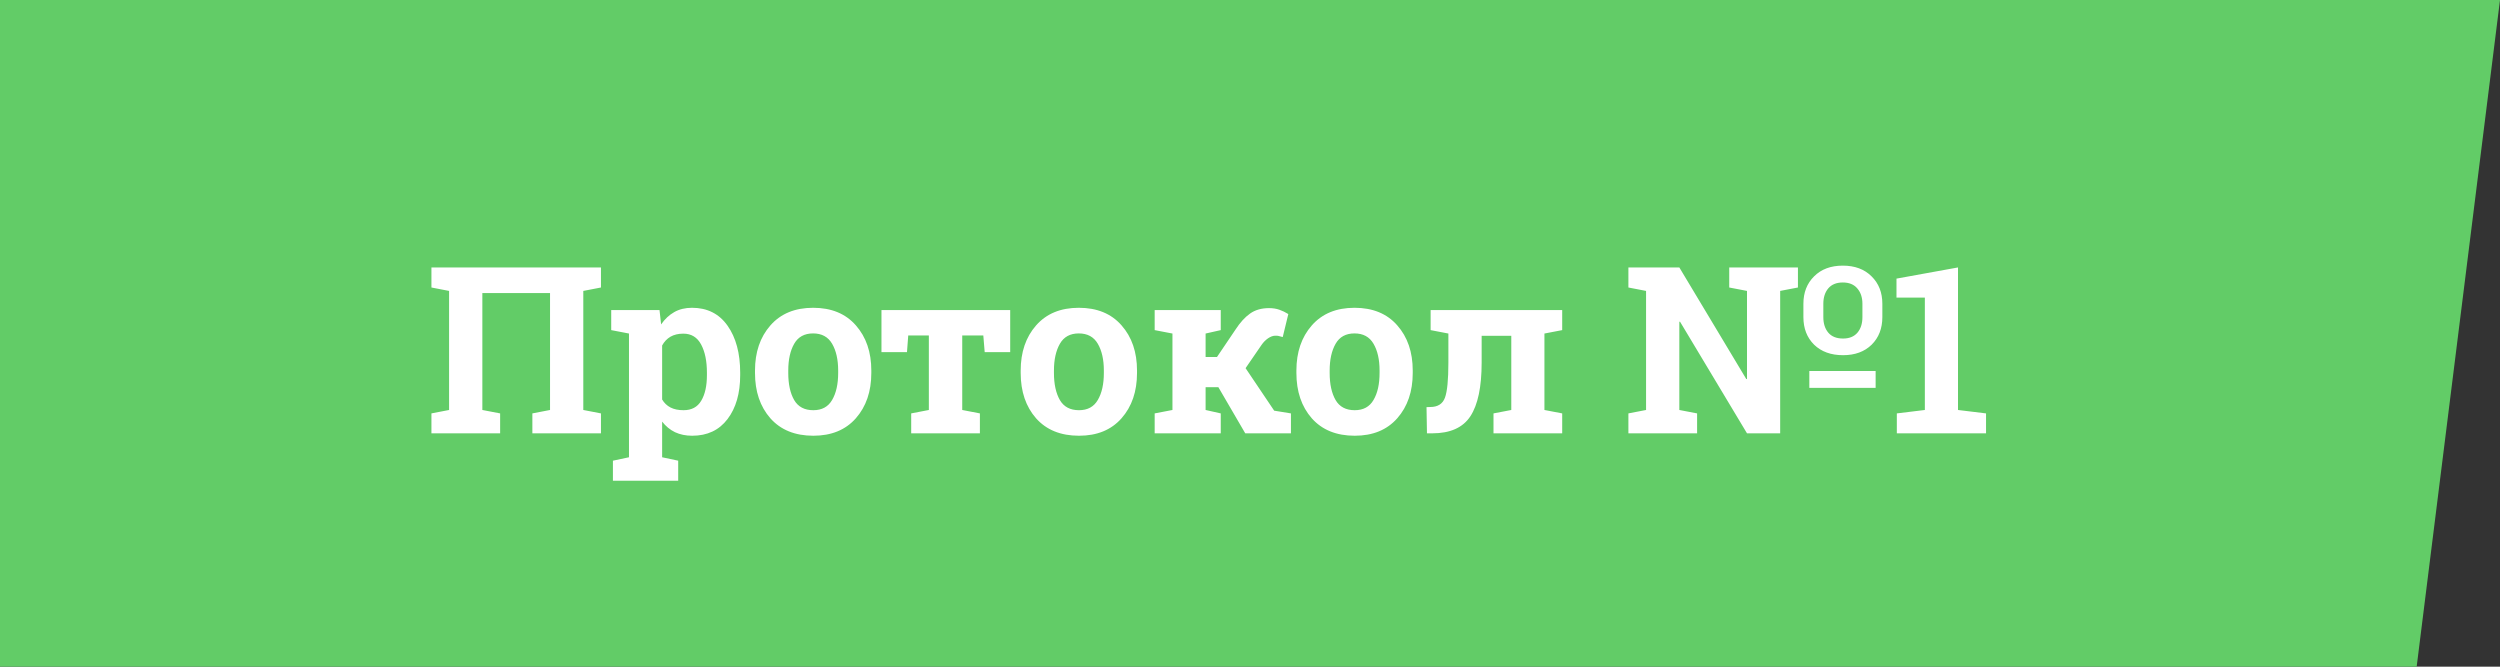 <?xml version="1.0" encoding="UTF-8"?> <svg xmlns="http://www.w3.org/2000/svg" width="150" height="40" viewBox="0 0 150 40" fill="none"><rect x="0" y="0" width="150" height="40" fill="#333333" stroke="none"/> <path d="M0 0H150L145 40H0V0Z" fill="#62CC67"></path> <path d="M25.886 24.804L26.945 24.599V17.455L25.886 17.25V16.047H36.058V17.25L34.998 17.455V24.599L36.058 24.804V26H31.942V24.804L33.002 24.599V17.585H28.941V24.599L30.008 24.804V26H25.886V24.804ZM36.673 19.807V18.604H39.571L39.667 19.465C39.886 19.146 40.148 18.9 40.453 18.727C40.758 18.553 41.114 18.467 41.52 18.467C42.435 18.467 43.147 18.825 43.652 19.54C44.158 20.256 44.411 21.197 44.411 22.363V22.507C44.411 23.601 44.158 24.48 43.652 25.145C43.147 25.811 42.44 26.144 41.533 26.144C41.146 26.144 40.802 26.073 40.501 25.932C40.2 25.786 39.943 25.574 39.728 25.296V27.436L40.692 27.641V28.844H36.775V27.641L37.739 27.436V20.012L36.673 19.807ZM42.415 22.363C42.415 21.666 42.299 21.101 42.066 20.668C41.834 20.235 41.478 20.019 41 20.019C40.699 20.019 40.442 20.08 40.227 20.203C40.018 20.326 39.852 20.502 39.728 20.73V23.97C39.852 24.179 40.018 24.339 40.227 24.448C40.442 24.558 40.704 24.612 41.014 24.612C41.497 24.612 41.85 24.423 42.073 24.045C42.301 23.667 42.415 23.154 42.415 22.507V22.363ZM45.3 22.233C45.3 21.131 45.607 20.228 46.223 19.526C46.842 18.82 47.697 18.467 48.786 18.467C49.88 18.467 50.734 18.818 51.35 19.52C51.969 20.221 52.279 21.126 52.279 22.233V22.377C52.279 23.489 51.969 24.396 51.35 25.098C50.734 25.795 49.884 26.144 48.8 26.144C47.702 26.144 46.842 25.795 46.223 25.098C45.607 24.396 45.3 23.489 45.3 22.377V22.233ZM47.296 22.377C47.296 23.051 47.414 23.594 47.651 24.004C47.888 24.41 48.271 24.612 48.8 24.612C49.315 24.612 49.691 24.407 49.928 23.997C50.169 23.587 50.29 23.047 50.29 22.377V22.233C50.29 21.577 50.169 21.042 49.928 20.627C49.686 20.212 49.306 20.005 48.786 20.005C48.267 20.005 47.888 20.212 47.651 20.627C47.414 21.042 47.296 21.577 47.296 22.233V22.377ZM60.612 18.604V21.126H59.081L58.999 20.128H57.734V24.599L58.794 24.804V26H54.672V24.804L55.731 24.599V20.128H54.494L54.419 21.126H52.888V18.604H60.612ZM61.241 22.233C61.241 21.131 61.549 20.228 62.164 19.526C62.784 18.82 63.638 18.467 64.728 18.467C65.821 18.467 66.676 18.818 67.291 19.52C67.911 20.221 68.221 21.126 68.221 22.233V22.377C68.221 23.489 67.911 24.396 67.291 25.098C66.676 25.795 65.826 26.144 64.741 26.144C63.643 26.144 62.784 25.795 62.164 25.098C61.549 24.396 61.241 23.489 61.241 22.377V22.233ZM63.237 22.377C63.237 23.051 63.356 23.594 63.593 24.004C63.83 24.41 64.213 24.612 64.741 24.612C65.256 24.612 65.632 24.407 65.869 23.997C66.111 23.587 66.231 23.047 66.231 22.377V22.233C66.231 21.577 66.111 21.042 65.869 20.627C65.628 20.212 65.247 20.005 64.728 20.005C64.208 20.005 63.83 20.212 63.593 20.627C63.356 21.042 63.237 21.577 63.237 22.233V22.377ZM69.28 19.807V18.604H73.245V19.807L72.336 20.012V21.42H73.019L74.127 19.779C74.405 19.351 74.697 19.03 75.002 18.815C75.307 18.597 75.688 18.487 76.144 18.487C76.371 18.487 76.576 18.519 76.759 18.583C76.941 18.647 77.121 18.733 77.299 18.843L76.964 20.224C76.827 20.187 76.741 20.164 76.704 20.155C76.672 20.146 76.611 20.142 76.519 20.142C76.383 20.142 76.237 20.194 76.082 20.299C75.932 20.404 75.802 20.536 75.692 20.695L74.735 22.09L76.451 24.64L77.456 24.804V26H74.715L73.102 23.231H72.336V24.599L73.245 24.804V26H69.28V24.804L70.347 24.599V20.012L69.28 19.807ZM77.784 22.233C77.784 21.131 78.092 20.228 78.707 19.526C79.327 18.82 80.181 18.467 81.27 18.467C82.364 18.467 83.219 18.818 83.834 19.52C84.454 20.221 84.764 21.126 84.764 22.233V22.377C84.764 23.489 84.454 24.396 83.834 25.098C83.219 25.795 82.369 26.144 81.284 26.144C80.186 26.144 79.327 25.795 78.707 25.098C78.092 24.396 77.784 23.489 77.784 22.377V22.233ZM79.78 22.377C79.78 23.051 79.899 23.594 80.136 24.004C80.373 24.41 80.755 24.612 81.284 24.612C81.799 24.612 82.175 24.407 82.412 23.997C82.654 23.587 82.774 23.047 82.774 22.377V22.233C82.774 21.577 82.654 21.042 82.412 20.627C82.171 20.212 81.79 20.005 81.27 20.005C80.751 20.005 80.373 20.212 80.136 20.627C79.899 21.042 79.78 21.577 79.78 22.233V22.377ZM89.61 24.804L90.677 24.599V20.148H88.899V21.755C88.899 23.213 88.674 24.287 88.223 24.975C87.776 25.658 87.013 26 85.933 26H85.618L85.591 24.428L85.81 24.421C86.265 24.421 86.561 24.234 86.698 23.86C86.835 23.487 86.903 22.785 86.903 21.755V20.012L85.837 19.807V18.604H92.666H93.732V19.807L92.666 20.012V24.599L93.732 24.804V26H89.61V24.804ZM112.538 23.273H108.56V22.261H112.538V23.273ZM108.204 18.227C108.204 17.553 108.418 17.004 108.847 16.58C109.275 16.152 109.849 15.938 110.569 15.938C111.289 15.938 111.864 16.152 112.292 16.58C112.725 17.004 112.941 17.553 112.941 18.227V19.027C112.941 19.706 112.727 20.258 112.299 20.682C111.87 21.101 111.299 21.311 110.583 21.311C109.858 21.311 109.28 21.101 108.847 20.682C108.418 20.258 108.204 19.706 108.204 19.027V18.227ZM109.4 19.027C109.4 19.415 109.501 19.727 109.701 19.964C109.902 20.196 110.196 20.312 110.583 20.312C110.957 20.312 111.244 20.196 111.444 19.964C111.645 19.727 111.745 19.415 111.745 19.027V18.227C111.745 17.849 111.643 17.542 111.438 17.305C111.237 17.068 110.948 16.949 110.569 16.949C110.187 16.949 109.895 17.068 109.694 17.305C109.498 17.542 109.4 17.849 109.4 18.227V19.027ZM107.876 16.047V17.25L106.81 17.455V26H104.82L100.801 19.301L100.76 19.308V24.599L101.826 24.804V26H97.704V24.804L98.764 24.599V17.455L97.704 17.25V16.047H98.764H100.76L104.779 22.746L104.82 22.739V17.455L103.754 17.25V16.047H106.81H107.876ZM113.81 24.804L115.491 24.599V17.858H113.789V16.717L117.48 16.047V24.599L119.162 24.804V26H113.81V24.804Z" fill="white"></path> </svg> 